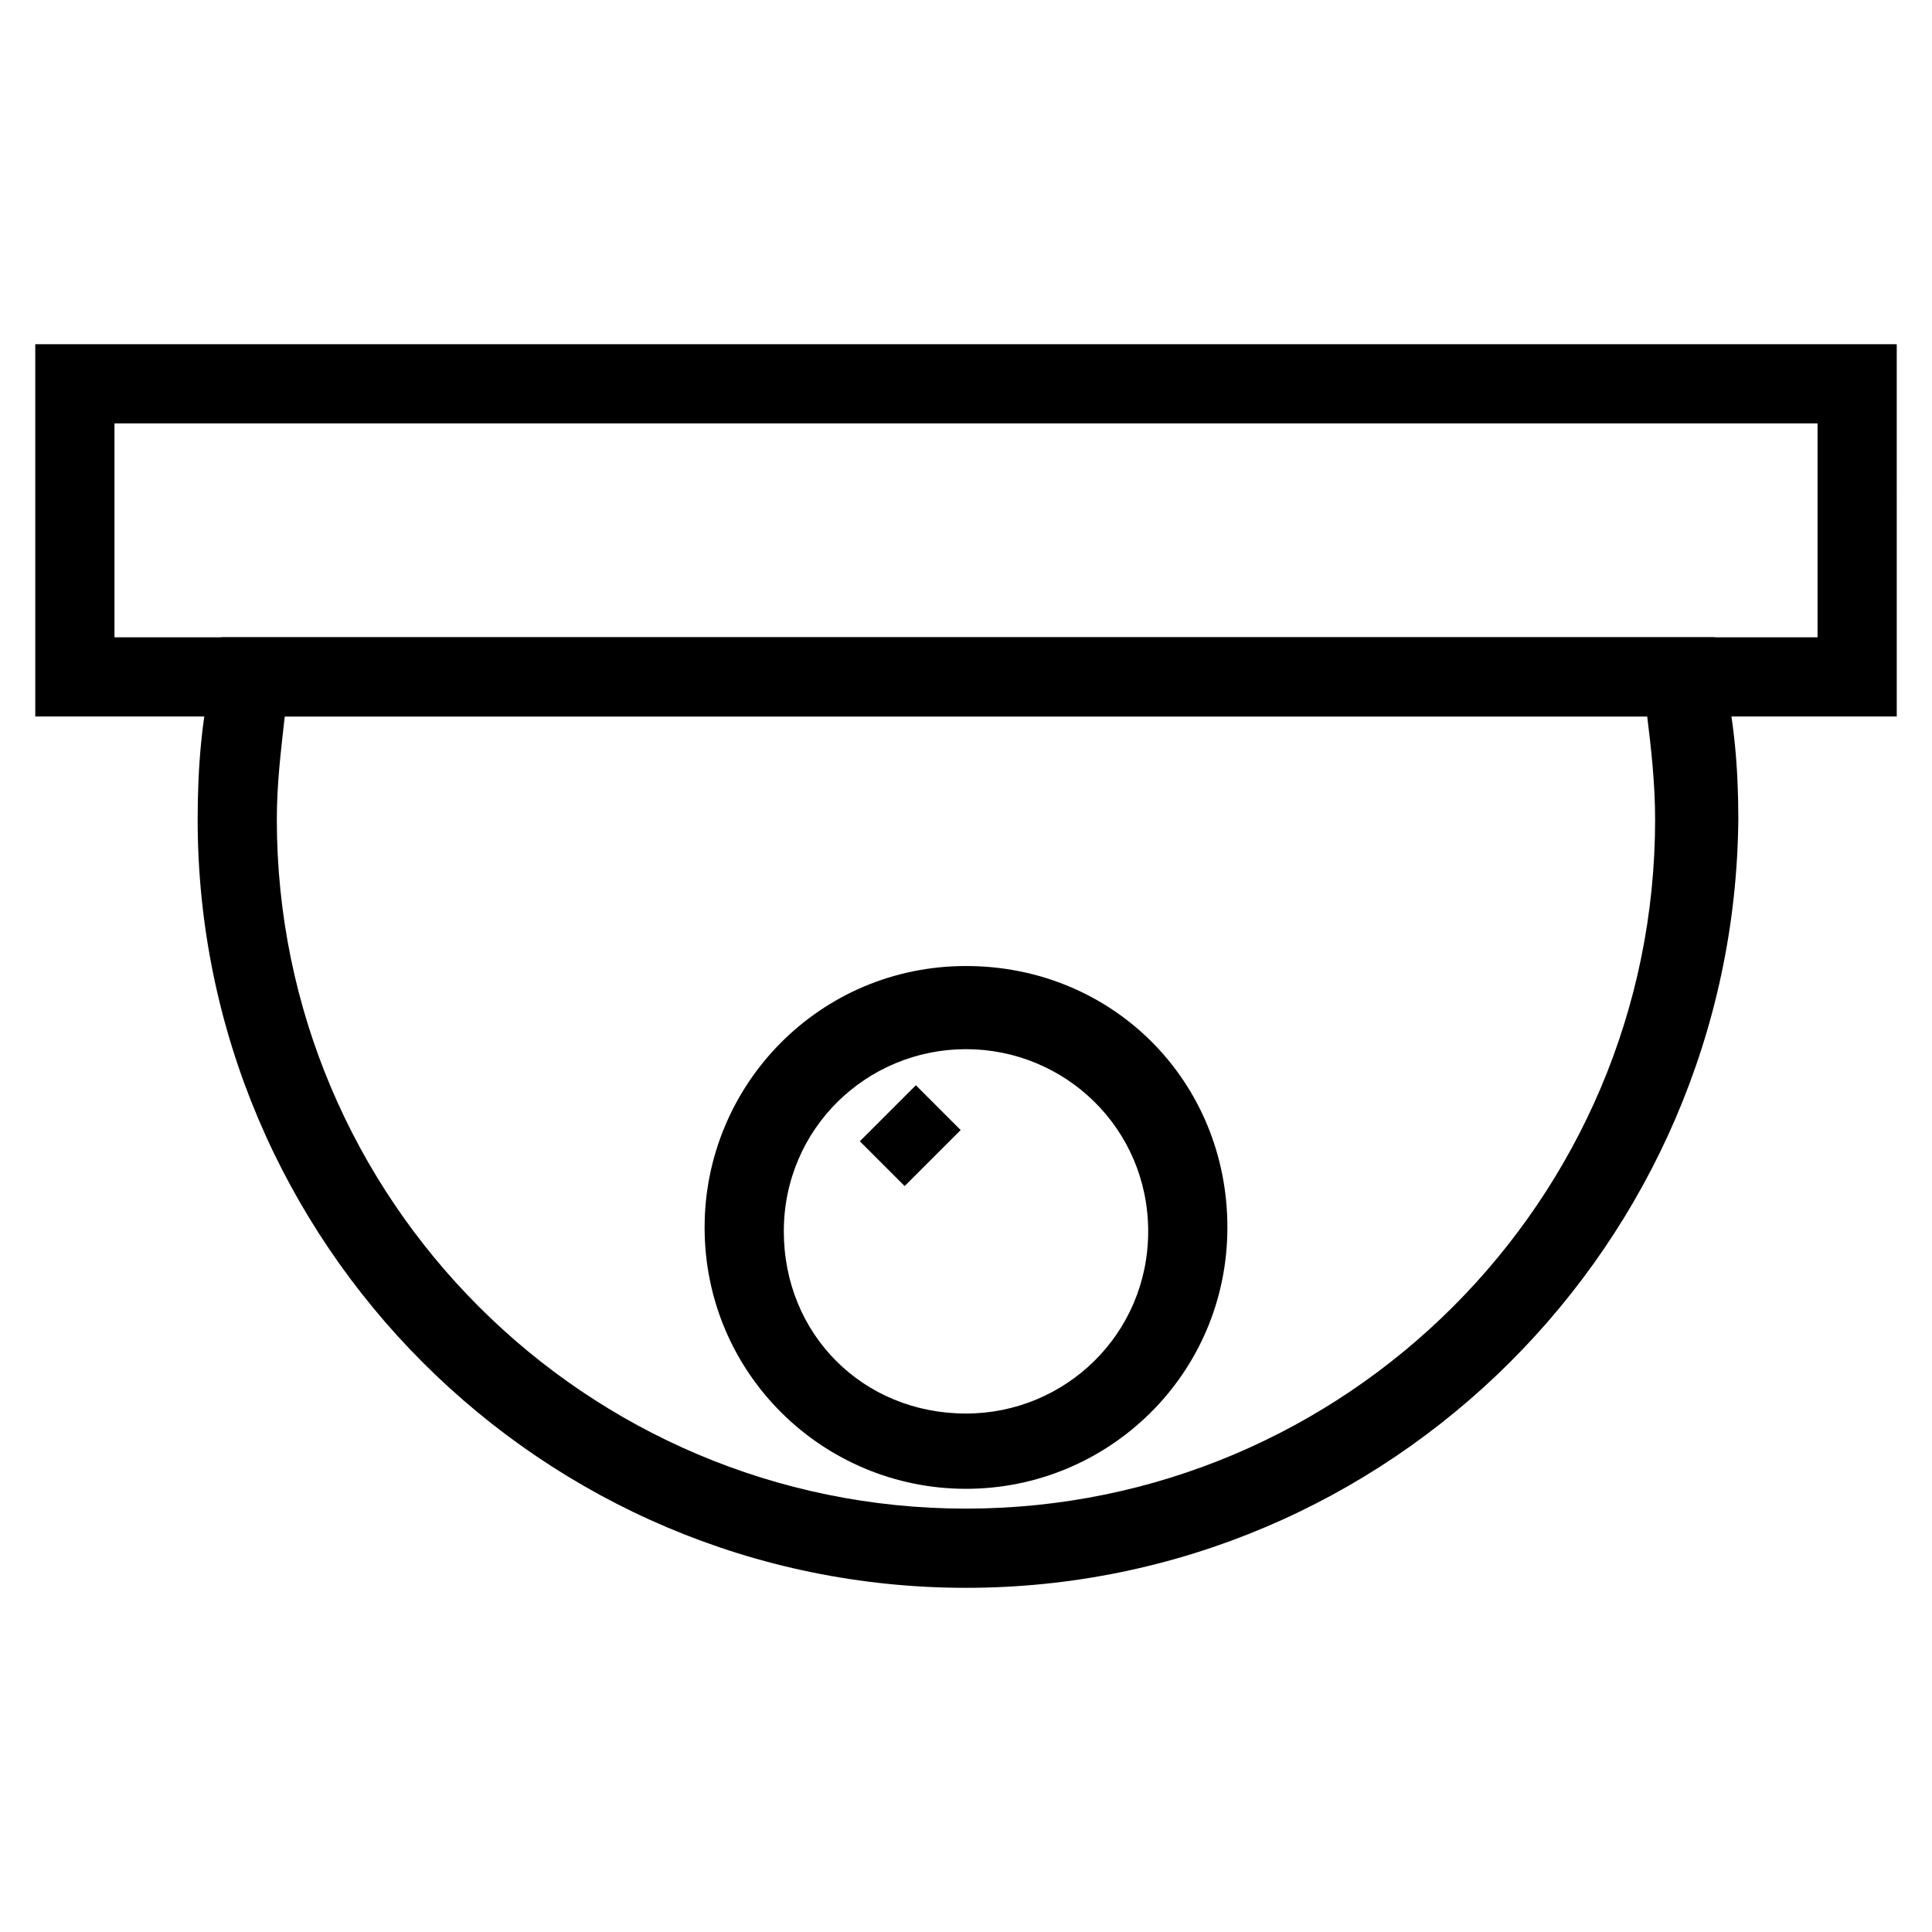 <?xml version="1.0" encoding="UTF-8"?>
<!-- Uploaded to: ICON Repo, www.iconrepo.com, Generator: ICON Repo Mixer Tools -->
<svg fill="#000000" width="800px" height="800px" version="1.1" viewBox="144 144 512 512" xmlns="http://www.w3.org/2000/svg">
 <g>
  <path d="m646.66 333.88h-493.31l-0.004-98.664h493.31zm-472.32-20.992h451.33v-56.68h-451.33z"/>
  <path d="m400 564.79c-112.31 0-203.62-91.312-203.62-203.62 0-13.645 1.051-27.289 4.199-39.887l2.098-8.398h395.7l2.098 8.398c3.148 13.645 4.199 26.238 4.199 39.887-1.047 112.31-92.363 203.62-204.67 203.62zm-180.54-230.91c-1.051 9.445-2.098 17.844-2.098 27.289 0 100.76 81.867 182.63 182.63 182.63 100.76 0 182.63-81.867 182.63-182.63 0-9.445-1.051-18.895-2.098-27.289z"/>
  <path d="m400 538.55c-37.785 0-69.273-30.438-69.273-69.273 0-37.785 30.438-69.273 69.273-69.273s69.273 30.438 69.273 69.273c0 38.836-31.488 69.273-69.273 69.273zm0-116.51c-26.238 0-48.281 20.992-48.281 48.281 0 27.289 20.992 48.281 48.281 48.281 26.238 0 48.281-20.992 48.281-48.281 0-27.289-22.043-48.281-48.281-48.281z"/>
  <path d="m383.74 458.32-11.875-11.875 14.844-14.844 11.875 11.875z"/>
 </g>
</svg>